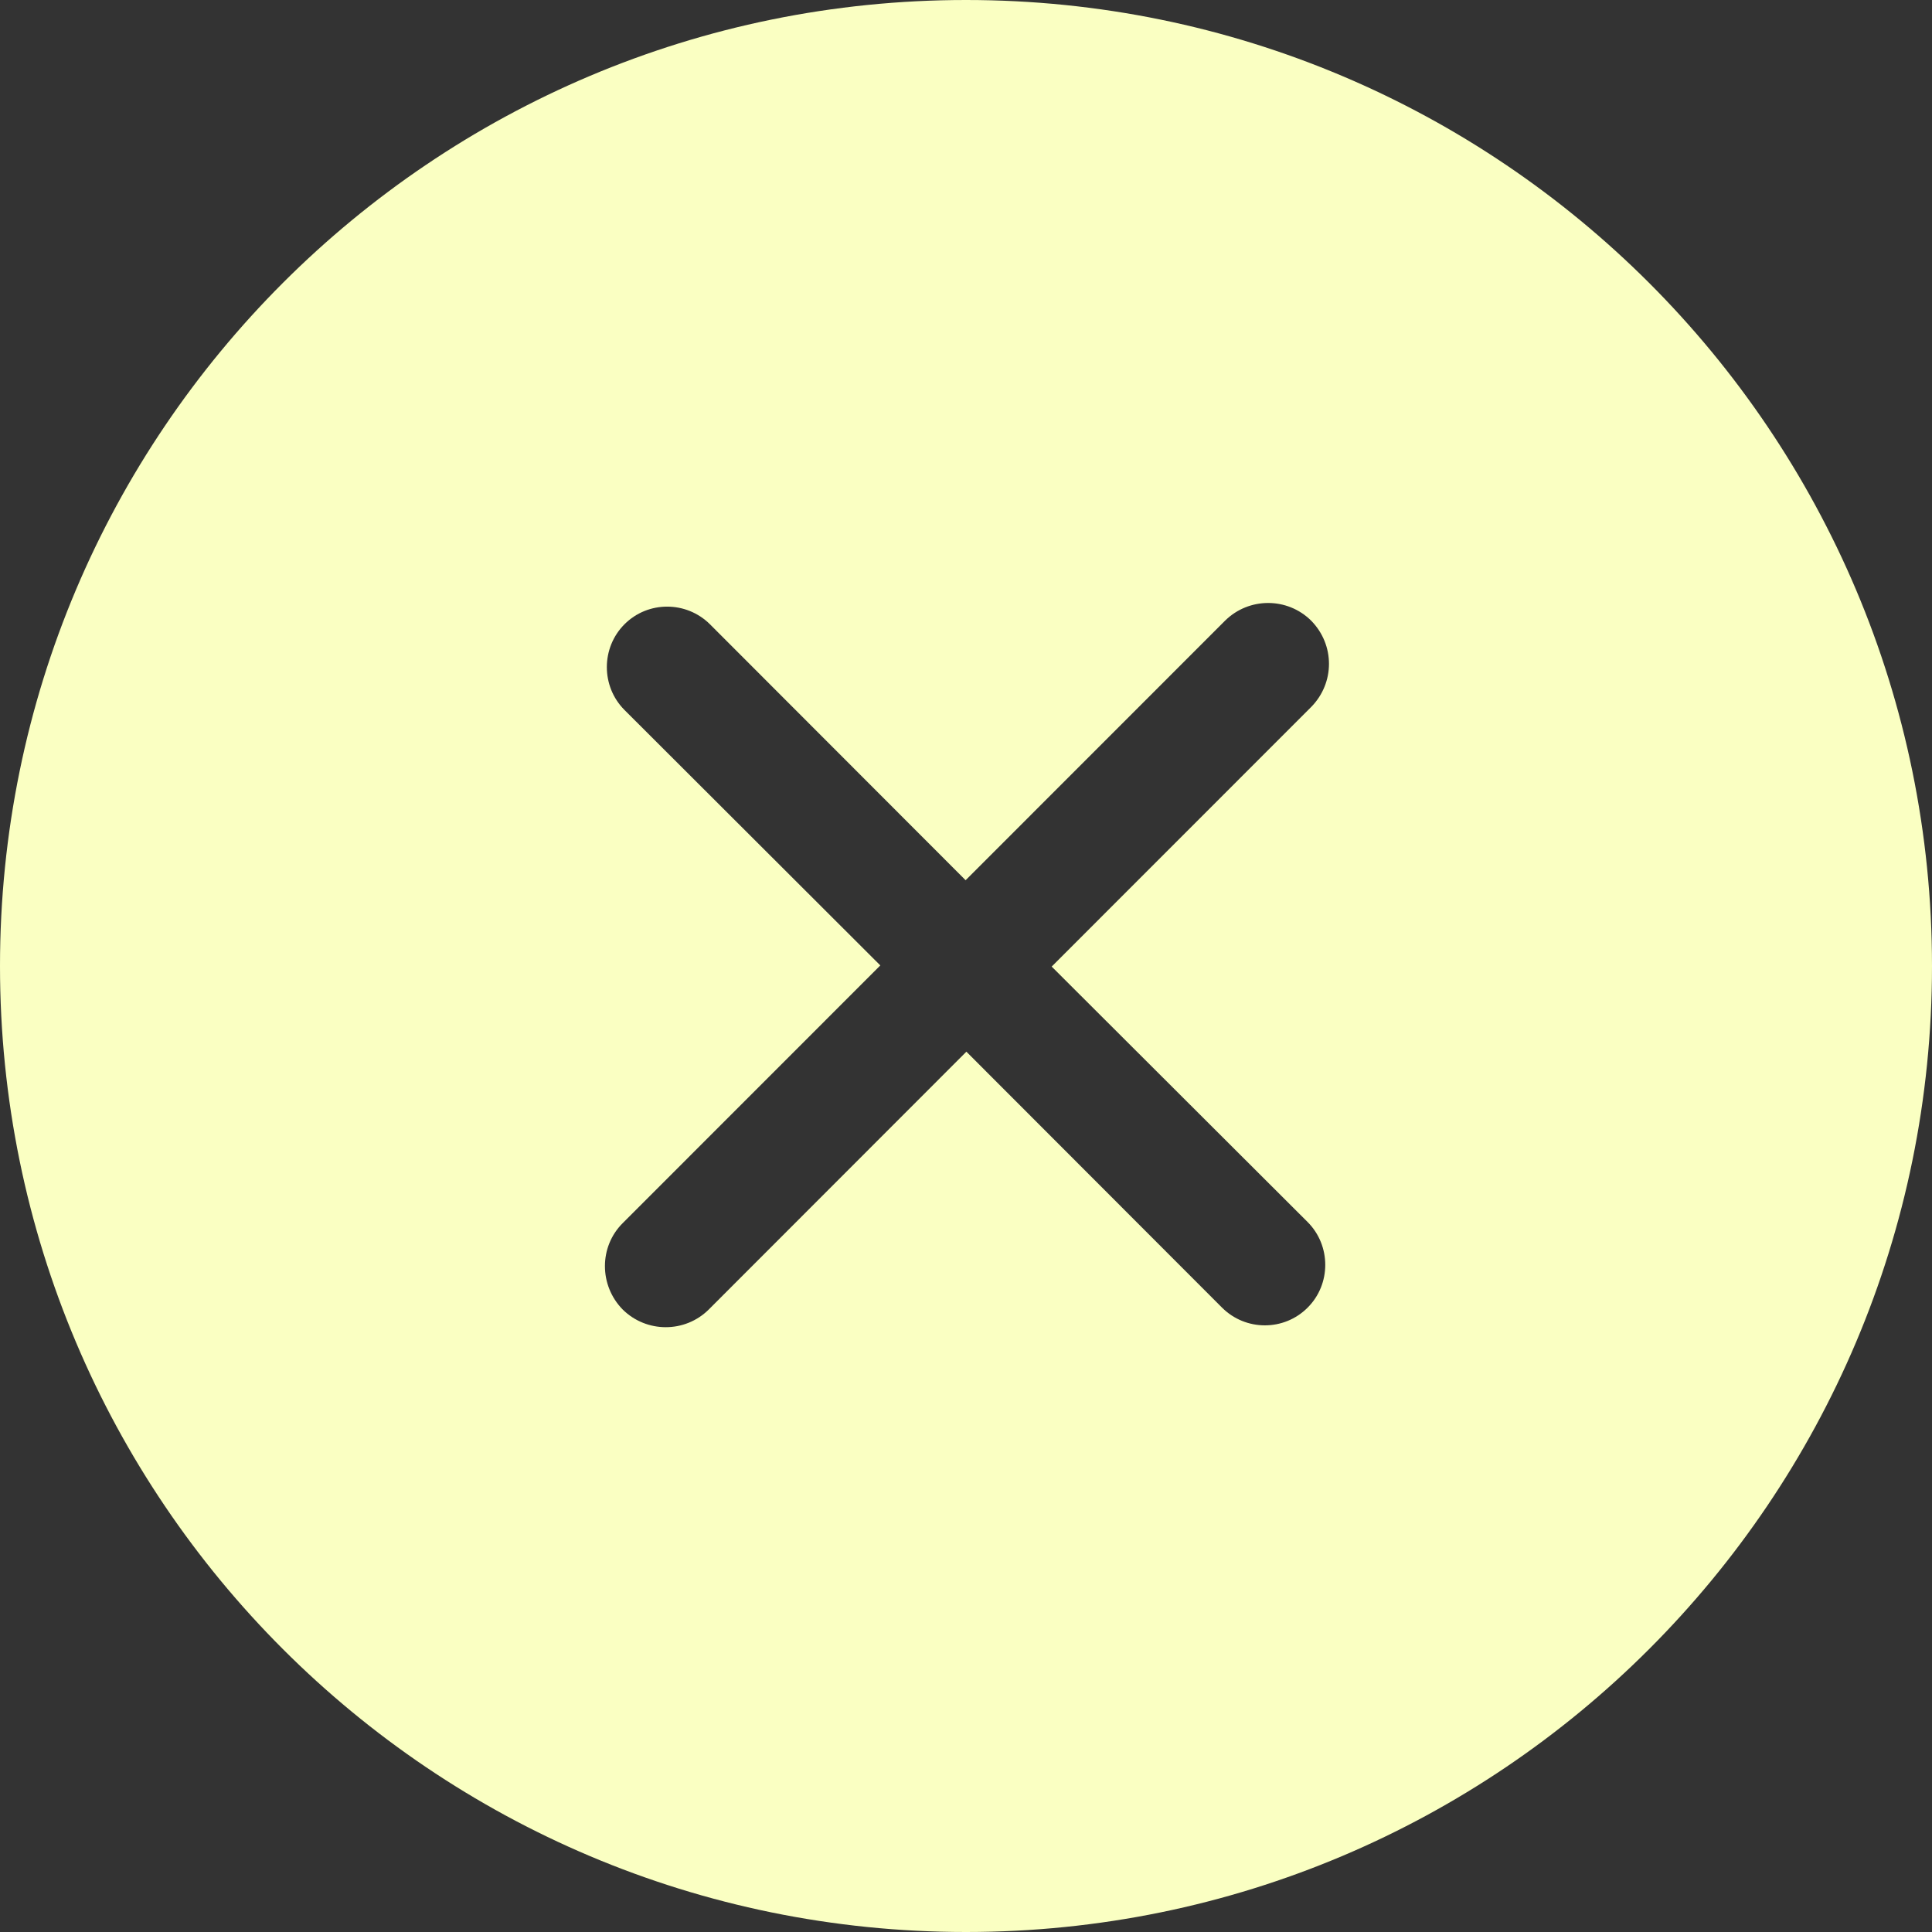 <svg width="20" height="20" viewBox="0 0 20 20" fill="none" xmlns="http://www.w3.org/2000/svg">
<rect x="0" y="0" width="20" height="20" fill="#333333" stroke="none"/>
<path fill-rule="evenodd" clip-rule="evenodd" d="M13.536 12.65C13.78 12.894 13.78 13.294 13.536 13.537C13.292 13.781 12.896 13.781 12.651 13.537L10.004 10.887L7.337 13.556C7.091 13.8 6.693 13.8 6.446 13.556C6.201 13.306 6.201 12.906 6.446 12.662L9.113 9.994L6.465 7.35C6.221 7.106 6.221 6.706 6.465 6.462C6.708 6.219 7.104 6.219 7.349 6.462L9.996 9.112L12.682 6.425C12.929 6.181 13.327 6.181 13.573 6.425C13.819 6.675 13.819 7.069 13.573 7.319L10.887 10.006L13.536 12.65ZM10 0C4.477 0 0 4.475 0 10C0 15.525 4.477 20 10 20C15.523 20 20 15.525 20 10C20 4.475 15.523 0 10 0Z" fill="#FAFFC2"/>
</svg>
